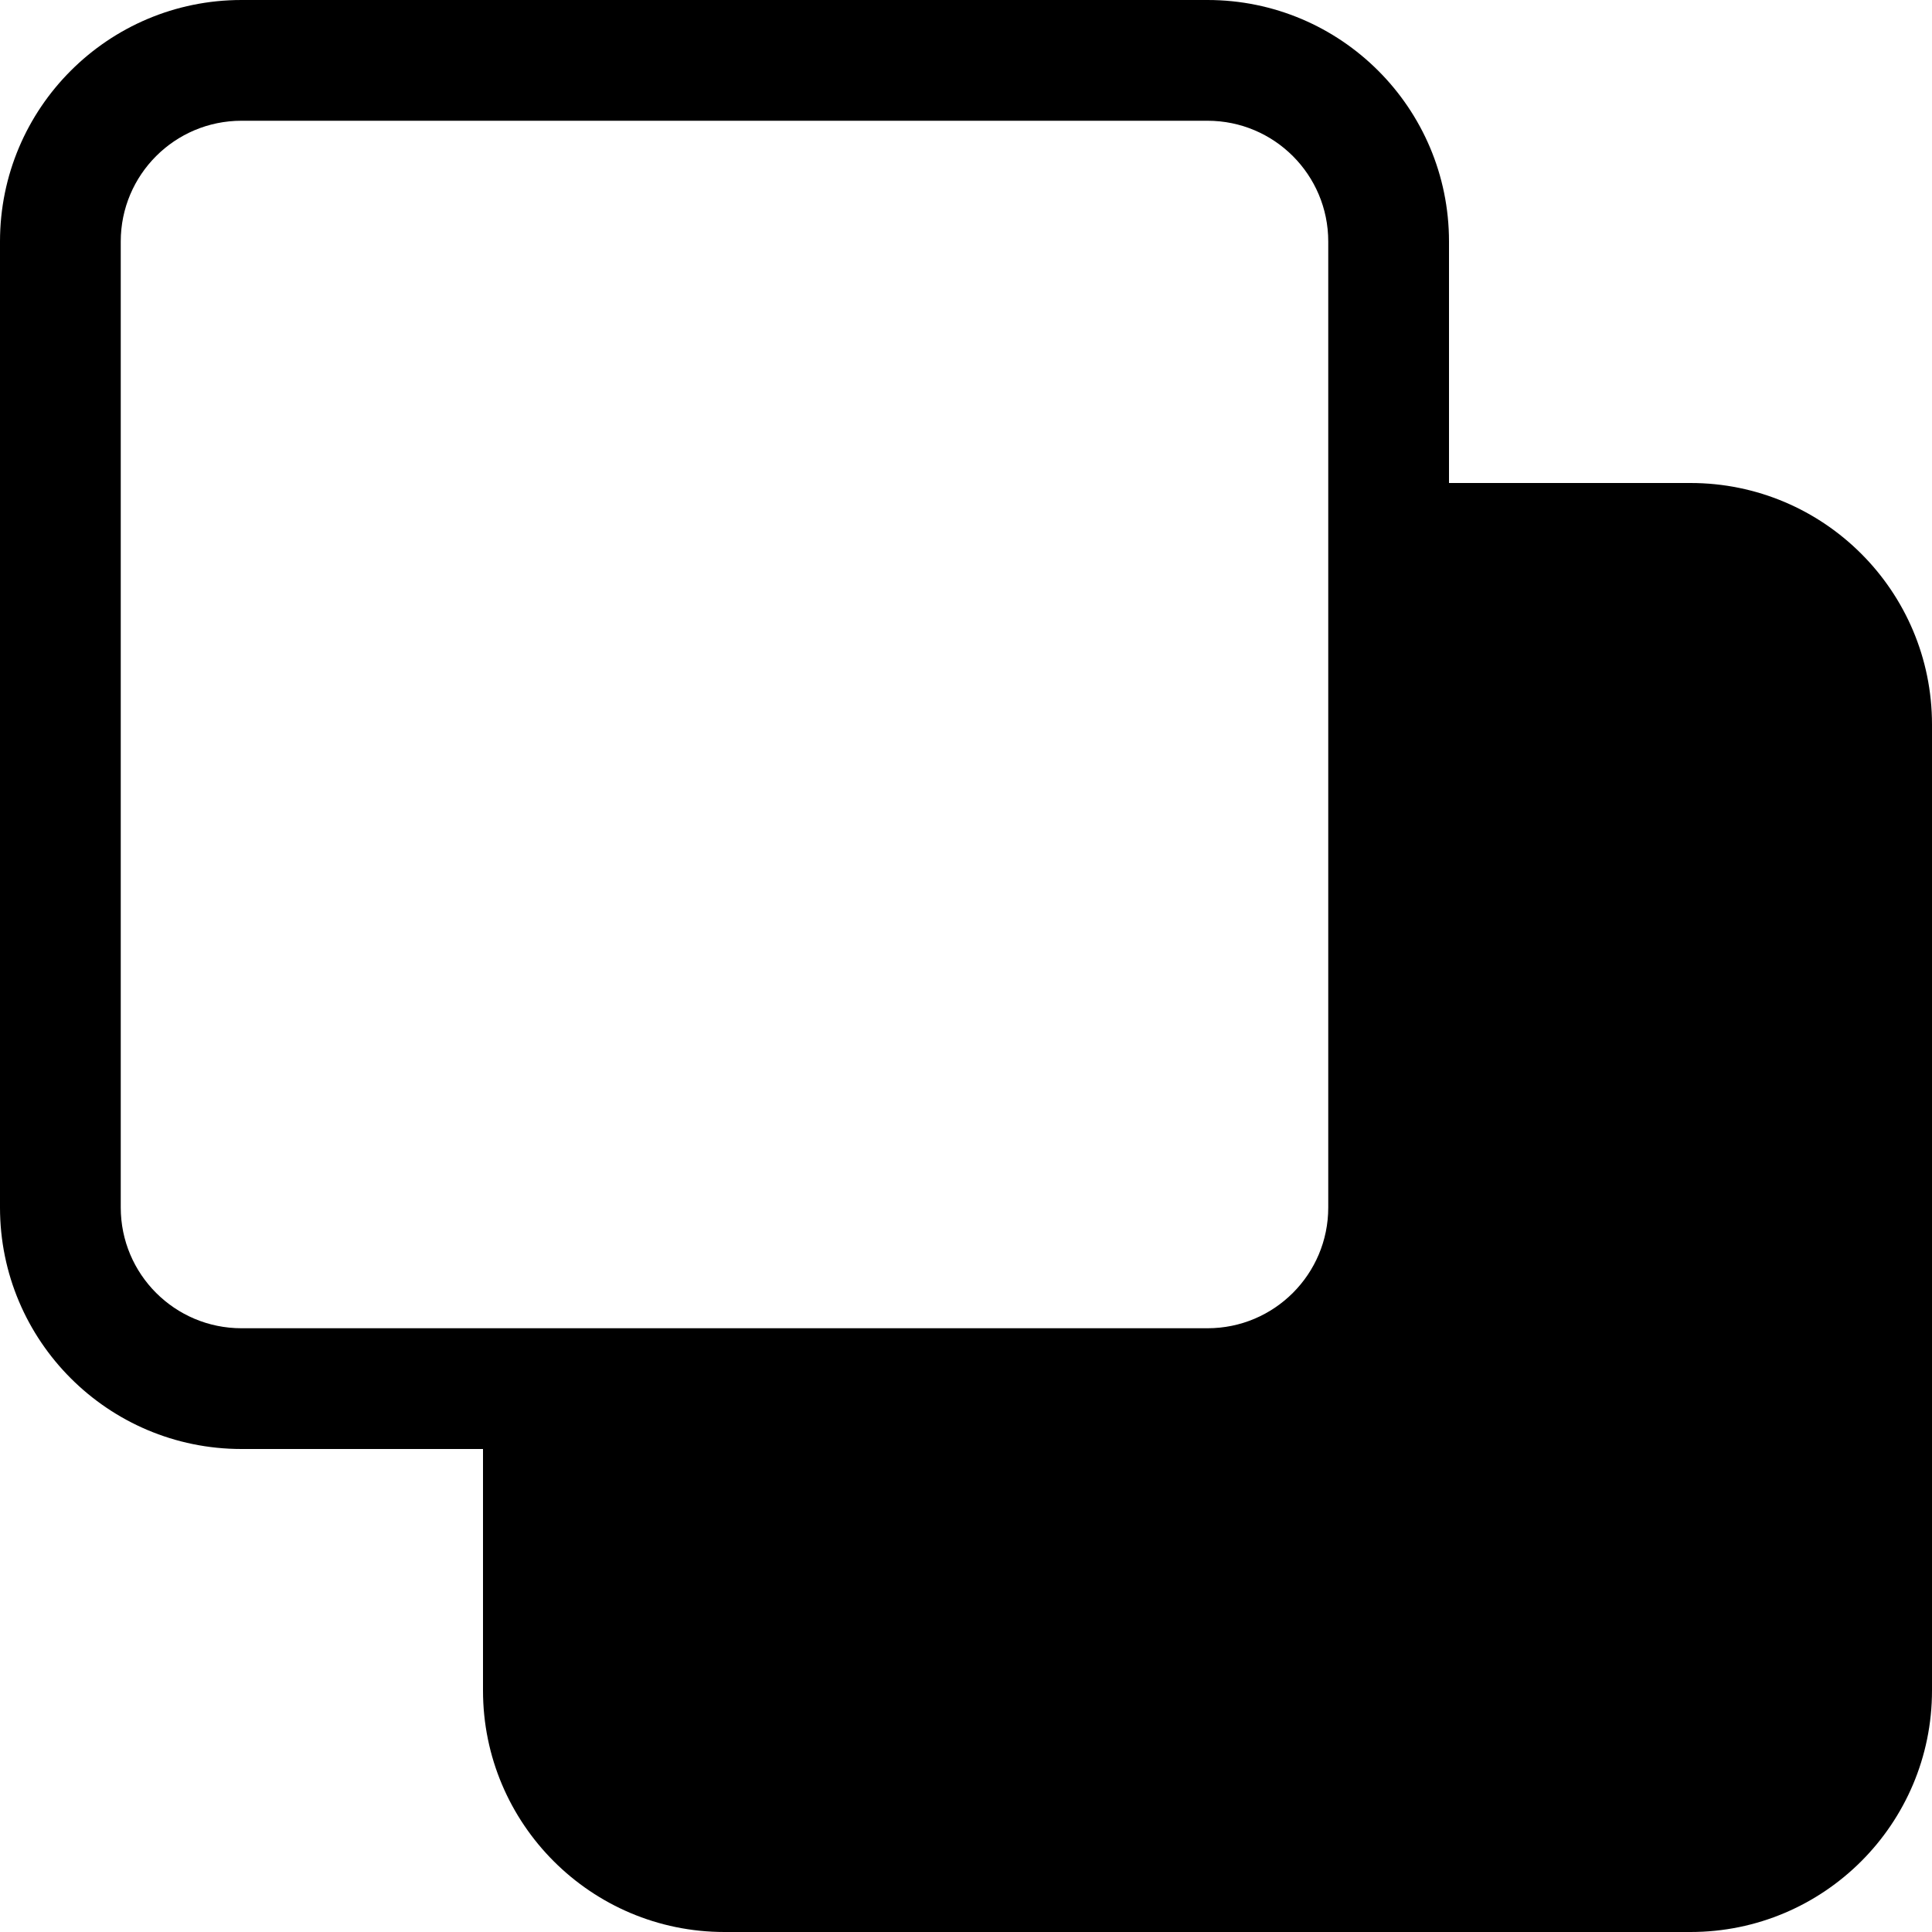 <svg width="40" height="40" viewBox="0 0 40 40" fill="none" xmlns="http://www.w3.org/2000/svg">
<path d="M0 5C0 2.239 2.239 0 5 0H25C27.761 0 30 2.239 30 5V10H35C37.761 10 40 12.239 40 15V35C40 37.761 37.761 40 35 40H15C12.239 40 10 37.761 10 35V30H5C2.239 30 0 27.761 0 25V5ZM5 2.5C3.619 2.5 2.5 3.619 2.5 5V25C2.5 26.381 3.619 27.5 5 27.5H25C26.381 27.5 27.5 26.381 27.5 25V5C27.5 3.619 26.381 2.5 25 2.5H5Z" fill="black"/>
</svg>
